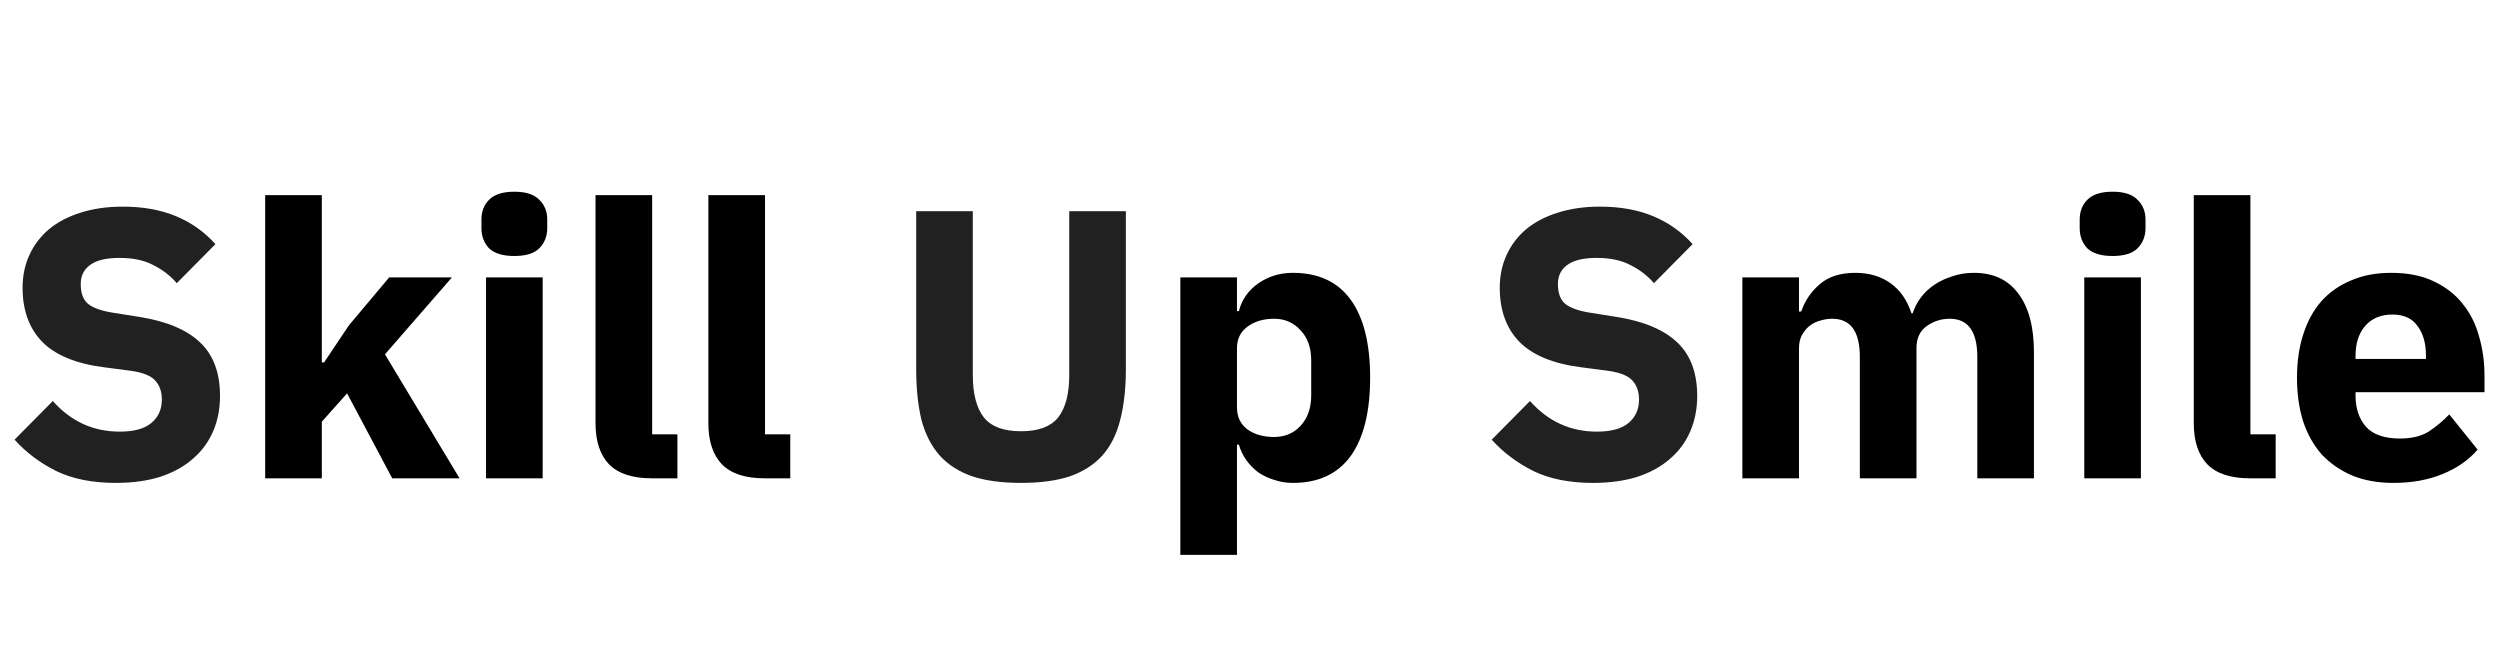 <svg width="392" height="105" viewBox="0 0 392 105" fill="none" xmlns="http://www.w3.org/2000/svg">
<path d="M18.18 75.72C14.5 75.72 11.38 75.1 8.82 73.86C6.26 72.58 4.08 70.94 2.28 68.94L8.28 62.88C11.12 66.08 14.62 67.68 18.78 67.68C21.02 67.68 22.68 67.22 23.76 66.3C24.84 65.38 25.38 64.16 25.38 62.64C25.38 61.48 25.06 60.52 24.42 59.76C23.78 58.96 22.48 58.42 20.52 58.14L16.38 57.6C11.94 57.04 8.68 55.7 6.6 53.58C4.56 51.46 3.54 48.64 3.54 45.12C3.54 43.24 3.9 41.52 4.62 39.96C5.34 38.4 6.36 37.06 7.68 35.94C9.04 34.82 10.68 33.96 12.6 33.36C14.56 32.72 16.78 32.4 19.26 32.4C22.42 32.4 25.2 32.9 27.6 33.9C30 34.9 32.06 36.36 33.78 38.28L27.72 44.4C26.72 43.24 25.5 42.3 24.06 41.58C22.66 40.82 20.88 40.44 18.72 40.44C16.68 40.44 15.16 40.8 14.16 41.52C13.16 42.24 12.66 43.24 12.66 44.52C12.66 45.96 13.04 47 13.8 47.64C14.6 48.28 15.88 48.74 17.64 49.02L21.78 49.68C26.1 50.36 29.3 51.7 31.38 53.7C33.46 55.66 34.5 58.46 34.5 62.1C34.5 64.1 34.14 65.94 33.42 67.62C32.7 69.3 31.64 70.74 30.24 71.94C28.88 73.14 27.18 74.08 25.14 74.76C23.1 75.4 20.78 75.72 18.18 75.72ZM152.537 33.12V58.8C152.537 61.76 153.117 63.98 154.277 65.46C155.437 66.9 157.377 67.62 160.097 67.62C162.817 67.62 164.757 66.9 165.917 65.46C167.077 63.98 167.657 61.76 167.657 58.8V33.12H176.537V57.84C176.537 60.92 176.237 63.6 175.637 65.88C175.077 68.12 174.137 69.98 172.817 71.46C171.497 72.9 169.797 73.98 167.717 74.7C165.637 75.38 163.097 75.72 160.097 75.72C157.097 75.72 154.557 75.38 152.477 74.7C150.397 73.98 148.697 72.9 147.377 71.46C146.057 69.98 145.097 68.12 144.497 65.88C143.937 63.6 143.657 60.92 143.657 57.84V33.12H152.537ZM249.801 75.72C246.121 75.72 243.001 75.1 240.441 73.86C237.881 72.58 235.701 70.94 233.901 68.94L239.901 62.88C242.741 66.08 246.241 67.68 250.401 67.68C252.641 67.68 254.301 67.22 255.381 66.3C256.461 65.38 257.001 64.16 257.001 62.64C257.001 61.48 256.681 60.52 256.041 59.76C255.401 58.96 254.101 58.42 252.141 58.14L248.001 57.6C243.561 57.04 240.301 55.7 238.221 53.58C236.181 51.46 235.161 48.64 235.161 45.12C235.161 43.24 235.521 41.52 236.241 39.96C236.961 38.4 237.981 37.06 239.301 35.94C240.661 34.82 242.301 33.96 244.221 33.36C246.181 32.72 248.401 32.4 250.881 32.4C254.041 32.4 256.821 32.9 259.221 33.9C261.621 34.9 263.681 36.36 265.401 38.28L259.341 44.4C258.341 43.24 257.121 42.3 255.681 41.58C254.281 40.82 252.501 40.44 250.341 40.44C248.301 40.44 246.781 40.8 245.781 41.52C244.781 42.24 244.281 43.24 244.281 44.52C244.281 45.96 244.661 47 245.421 47.64C246.221 48.28 247.501 48.74 249.261 49.02L253.401 49.68C257.721 50.36 260.921 51.7 263.001 53.7C265.081 55.66 266.121 58.46 266.121 62.1C266.121 64.1 265.761 65.94 265.041 67.62C264.321 69.3 263.261 70.74 261.861 71.94C260.501 73.14 258.801 74.08 256.761 74.76C254.721 75.4 252.401 75.72 249.801 75.72Z" fill="#212121"/>
<path d="M41.581 30.6H50.461V56.82H50.821L54.721 51L61.021 43.5H70.861L60.361 55.56L72.061 75H61.501L54.421 61.68L50.461 66.12V75H41.581V30.6ZM80.65 40.14C78.85 40.14 77.53 39.74 76.69 38.94C75.89 38.1 75.49 37.04 75.49 35.76V34.44C75.49 33.16 75.89 32.12 76.69 31.32C77.53 30.48 78.85 30.06 80.65 30.06C82.45 30.06 83.75 30.48 84.55 31.32C85.39 32.12 85.81 33.16 85.81 34.44V35.76C85.81 37.04 85.39 38.1 84.55 38.94C83.75 39.74 82.45 40.14 80.65 40.14ZM76.21 43.5H85.09V75H76.21V43.5ZM102.198 75C99.158 75 96.918 74.26 95.478 72.78C94.078 71.3 93.378 69.16 93.378 66.36V30.6H102.258V68.1H106.218V75H102.198ZM119.894 75C116.854 75 114.614 74.26 113.174 72.78C111.774 71.3 111.074 69.16 111.074 66.36V30.6H119.954V68.1H123.914V75H119.894ZM185.078 43.5H193.958V48.78H194.258C194.698 47.02 195.698 45.58 197.258 44.46C198.858 43.34 200.678 42.78 202.718 42.78C206.718 42.78 209.738 44.18 211.777 46.98C213.817 49.78 214.837 53.86 214.837 59.22C214.837 64.58 213.817 68.68 211.777 71.52C209.738 74.32 206.718 75.72 202.718 75.72C201.678 75.72 200.698 75.56 199.778 75.24C198.858 74.96 198.018 74.56 197.258 74.04C196.538 73.48 195.918 72.84 195.398 72.12C194.878 71.36 194.498 70.56 194.258 69.72H193.958V87H185.078V43.5ZM199.778 68.52C201.458 68.52 202.838 67.94 203.918 66.78C205.038 65.58 205.598 63.98 205.598 61.98V56.52C205.598 54.52 205.038 52.94 203.918 51.78C202.838 50.58 201.458 49.98 199.778 49.98C198.098 49.98 196.698 50.4 195.578 51.24C194.498 52.04 193.958 53.16 193.958 54.6V63.9C193.958 65.34 194.498 66.48 195.578 67.32C196.698 68.12 198.098 68.52 199.778 68.52ZM273.203 75V43.5H282.083V48.84H282.443C283.003 47.16 283.963 45.74 285.323 44.58C286.683 43.38 288.543 42.78 290.903 42.78C293.063 42.78 294.903 43.32 296.423 44.4C297.943 45.48 299.043 47.06 299.723 49.14H299.902C300.183 48.26 300.603 47.44 301.163 46.68C301.763 45.88 302.483 45.2 303.323 44.64C304.163 44.08 305.103 43.64 306.143 43.32C307.183 42.96 308.303 42.78 309.503 42.78C312.543 42.78 314.863 43.86 316.463 46.02C318.103 48.18 318.923 51.26 318.923 55.26V75H310.043V55.98C310.043 51.98 308.603 49.98 305.723 49.98C304.403 49.98 303.203 50.36 302.122 51.12C301.043 51.88 300.503 53.04 300.503 54.6V75H291.623V55.98C291.623 51.98 290.183 49.98 287.303 49.98C286.663 49.98 286.023 50.08 285.383 50.28C284.783 50.44 284.223 50.72 283.703 51.12C283.223 51.52 282.823 52.02 282.503 52.62C282.223 53.18 282.083 53.84 282.083 54.6V75H273.203ZM331.256 40.14C329.456 40.14 328.136 39.74 327.296 38.94C326.496 38.1 326.096 37.04 326.096 35.76V34.44C326.096 33.16 326.496 32.12 327.296 31.32C328.136 30.48 329.456 30.06 331.256 30.06C333.056 30.06 334.356 30.48 335.156 31.32C335.996 32.12 336.416 33.16 336.416 34.44V35.76C336.416 37.04 335.996 38.1 335.156 38.94C334.356 39.74 333.056 40.14 331.256 40.14ZM326.816 43.5H335.696V75H326.816V43.5ZM352.804 75C349.764 75 347.524 74.26 346.084 72.78C344.684 71.3 343.984 69.16 343.984 66.36V30.6H352.864V68.1H356.824V75H352.804ZM375.288 75.72C372.888 75.72 370.748 75.34 368.868 74.58C366.988 73.78 365.388 72.68 364.068 71.28C362.788 69.84 361.808 68.1 361.128 66.06C360.488 64.02 360.168 61.74 360.168 59.22C360.168 56.74 360.488 54.5 361.128 52.5C361.768 50.46 362.708 48.72 363.948 47.28C365.228 45.84 366.788 44.74 368.628 43.98C370.468 43.18 372.568 42.78 374.928 42.78C377.528 42.78 379.748 43.22 381.588 44.1C383.468 44.98 384.988 46.16 386.148 47.64C387.348 49.12 388.208 50.84 388.728 52.8C389.288 54.72 389.568 56.74 389.568 58.86V61.5H369.348V61.98C369.348 64.06 369.908 65.72 371.028 66.96C372.148 68.16 373.908 68.76 376.308 68.76C378.148 68.76 379.648 68.4 380.808 67.68C381.968 66.92 383.048 66.02 384.048 64.98L388.488 70.5C387.088 72.14 385.248 73.42 382.968 74.34C380.728 75.26 378.168 75.72 375.288 75.72ZM375.108 49.32C373.308 49.32 371.888 49.92 370.848 51.12C369.848 52.28 369.348 53.84 369.348 55.8V56.28H380.388V55.74C380.388 53.82 379.948 52.28 379.068 51.12C378.228 49.92 376.908 49.32 375.108 49.32Z" fill="black"/>
</svg>
